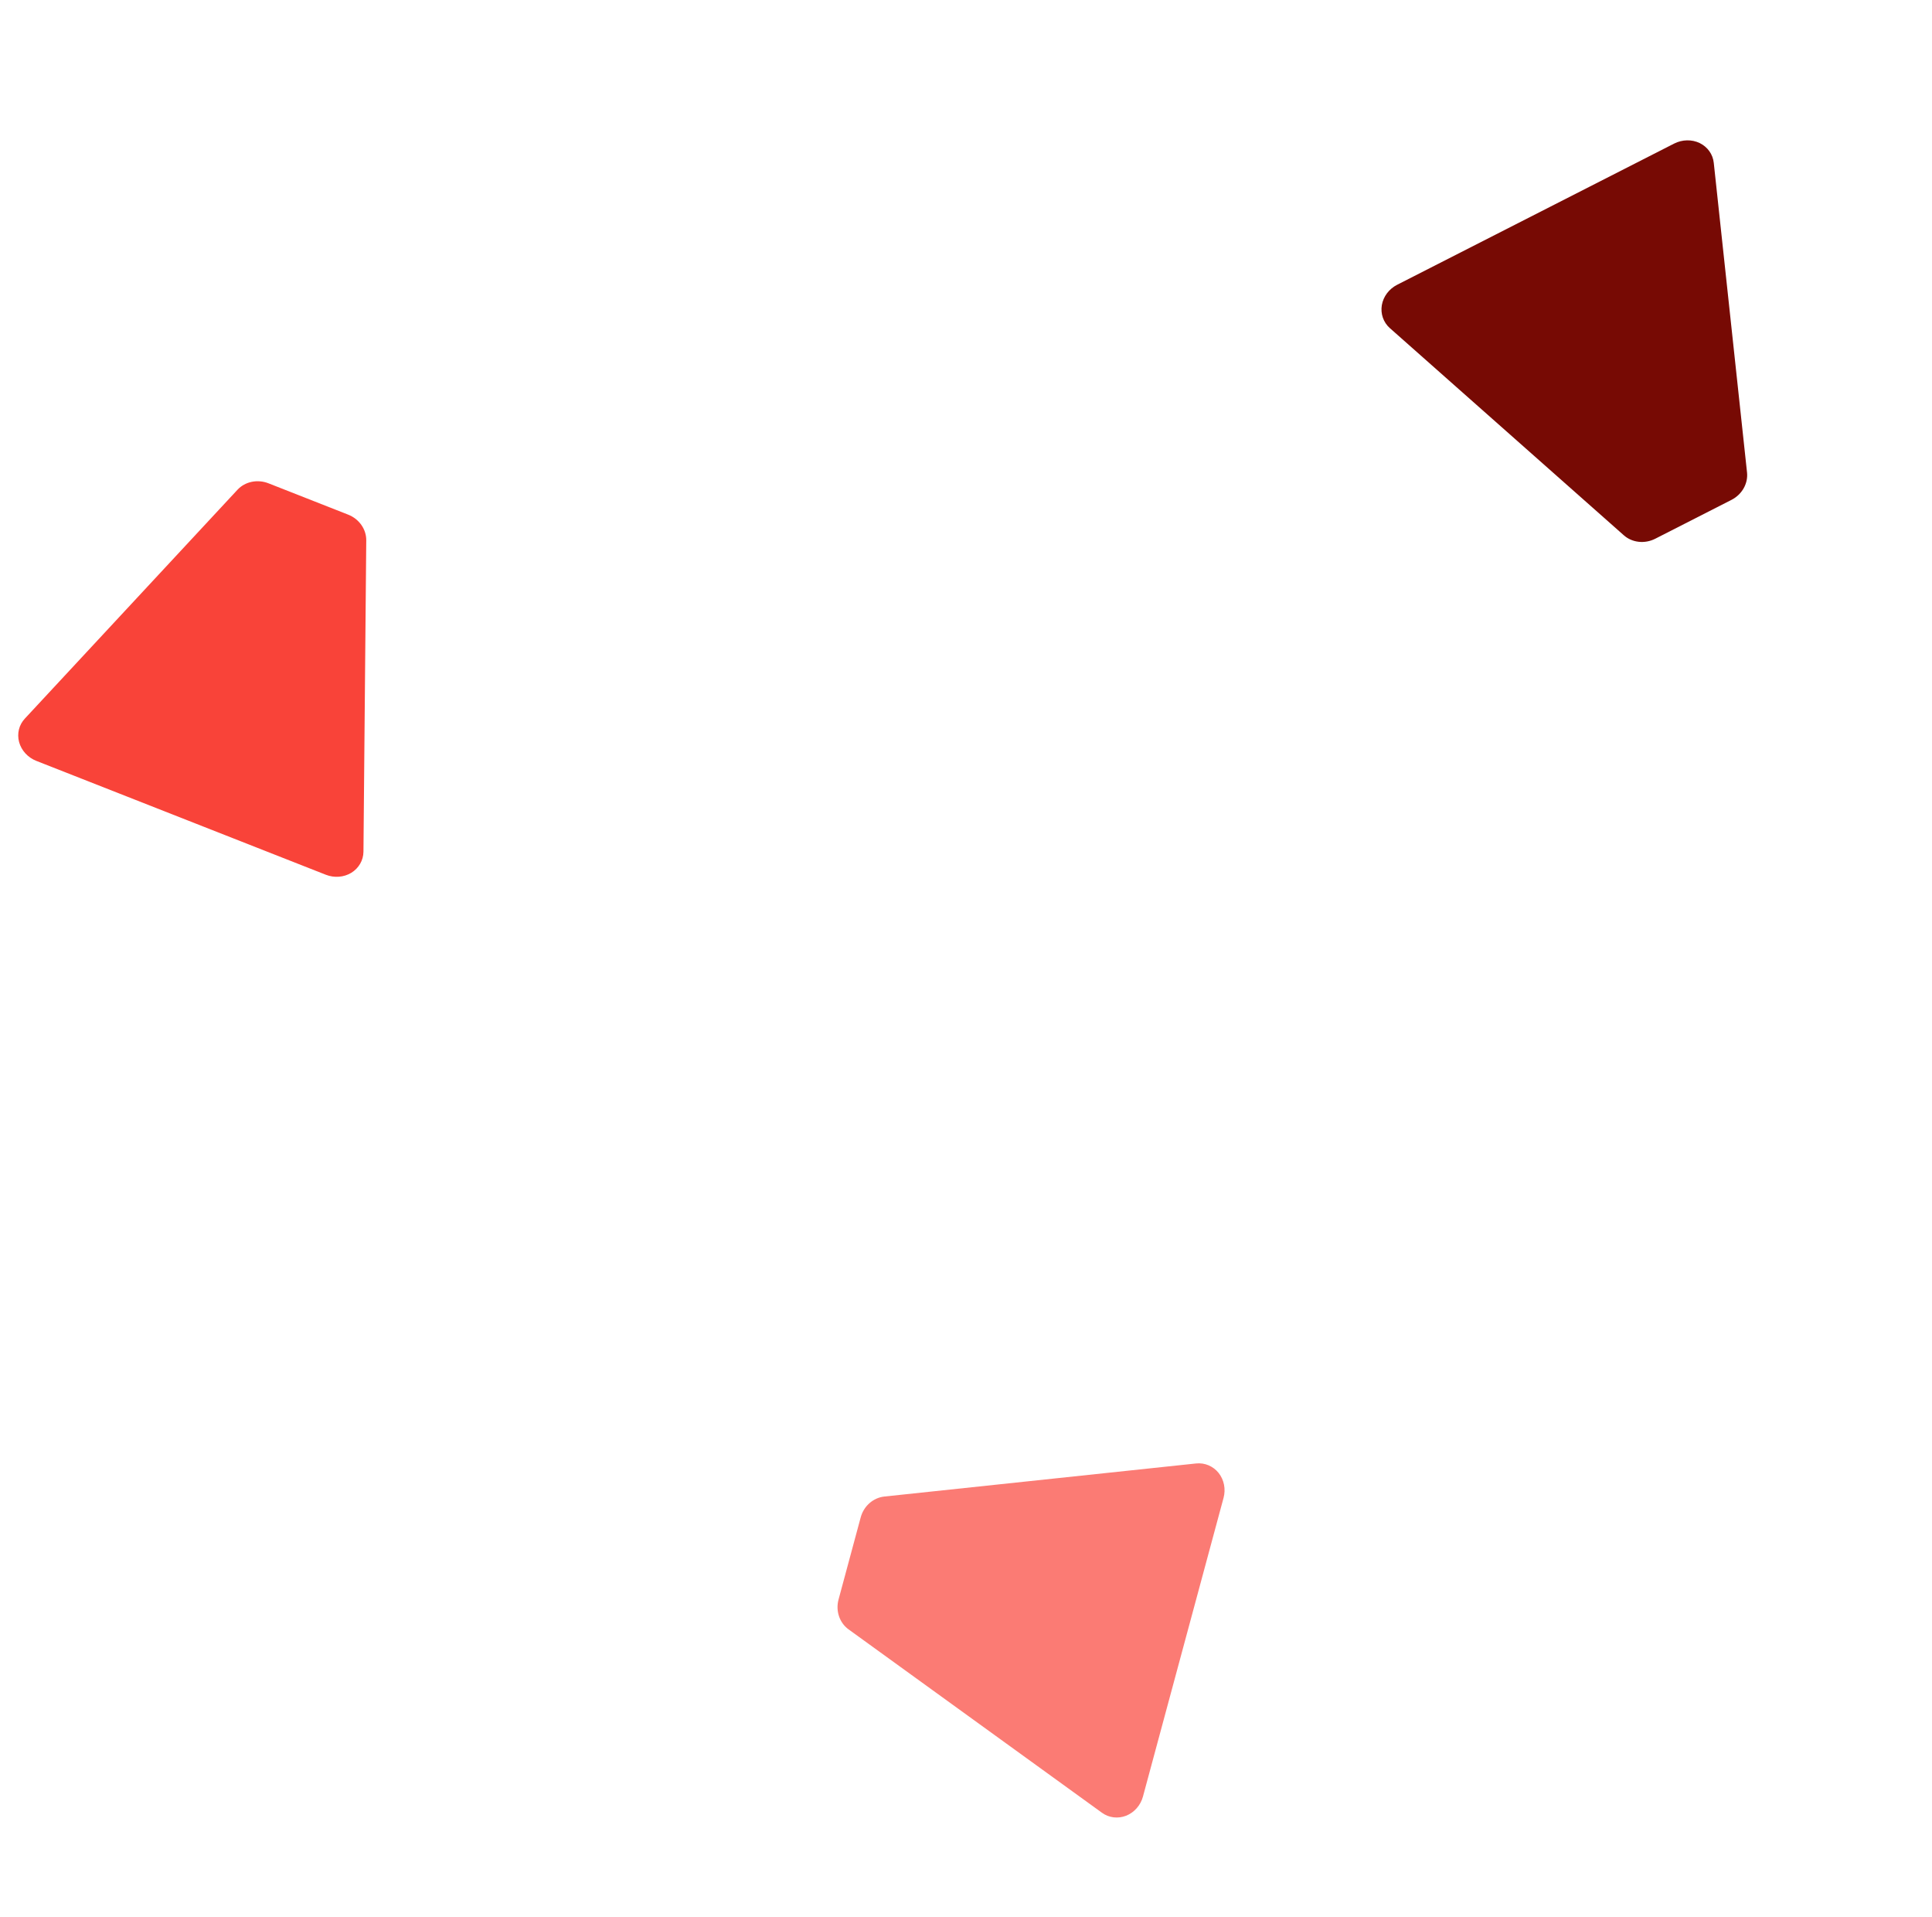 <svg width="122" height="121" viewBox="0 0 122 121" fill="none" xmlns="http://www.w3.org/2000/svg">
<path fill-rule="evenodd" clip-rule="evenodd" d="M22.951 53.769C22.946 54.313 22.658 54.808 22.188 55.099C21.713 55.388 21.113 55.436 20.574 55.224C16.427 53.593 6.443 49.667 2.296 48.037C1.757 47.825 1.353 47.382 1.206 46.849C1.064 46.317 1.197 45.761 1.573 45.362C4.927 41.748 12.518 33.583 14.998 30.917C15.479 30.401 16.262 30.24 16.956 30.513C17.993 30.92 20.943 32.081 21.985 32.49C22.679 32.763 23.134 33.411 23.128 34.114C23.096 37.743 22.995 48.853 22.951 53.769Z" fill="#F94339"/>
<path fill-rule="evenodd" clip-rule="evenodd" d="M87.763 20.713C87.355 20.35 87.169 19.808 87.258 19.266C87.352 18.721 87.711 18.241 88.227 17.978C92.195 15.956 101.748 11.088 105.716 9.065C106.232 8.803 106.834 8.792 107.335 9.034C107.831 9.279 108.166 9.744 108.22 10.287C108.748 15.174 109.934 26.222 110.32 29.83C110.394 30.529 110.001 31.22 109.336 31.559C108.344 32.065 105.521 33.503 104.525 34.011C103.861 34.349 103.07 34.262 102.541 33.795C99.812 31.38 91.46 23.984 87.763 20.713Z" fill="#770A04"/>
<path fill-rule="evenodd" clip-rule="evenodd" d="M75.533 92.391C76.078 92.334 76.607 92.56 76.953 92.99C77.297 93.425 77.413 94.012 77.263 94.567C76.109 98.844 73.329 109.141 72.175 113.418C72.025 113.974 71.628 114.424 71.112 114.63C70.596 114.831 70.024 114.764 69.582 114.44C65.579 111.548 56.535 105.002 53.582 102.864C53.01 102.449 52.758 101.695 52.952 100.979C53.24 99.91 54.061 96.868 54.351 95.793C54.545 95.078 55.141 94.555 55.845 94.479C59.48 94.093 70.609 92.914 75.533 92.391Z" fill="#FB7B74"/>
</svg>
